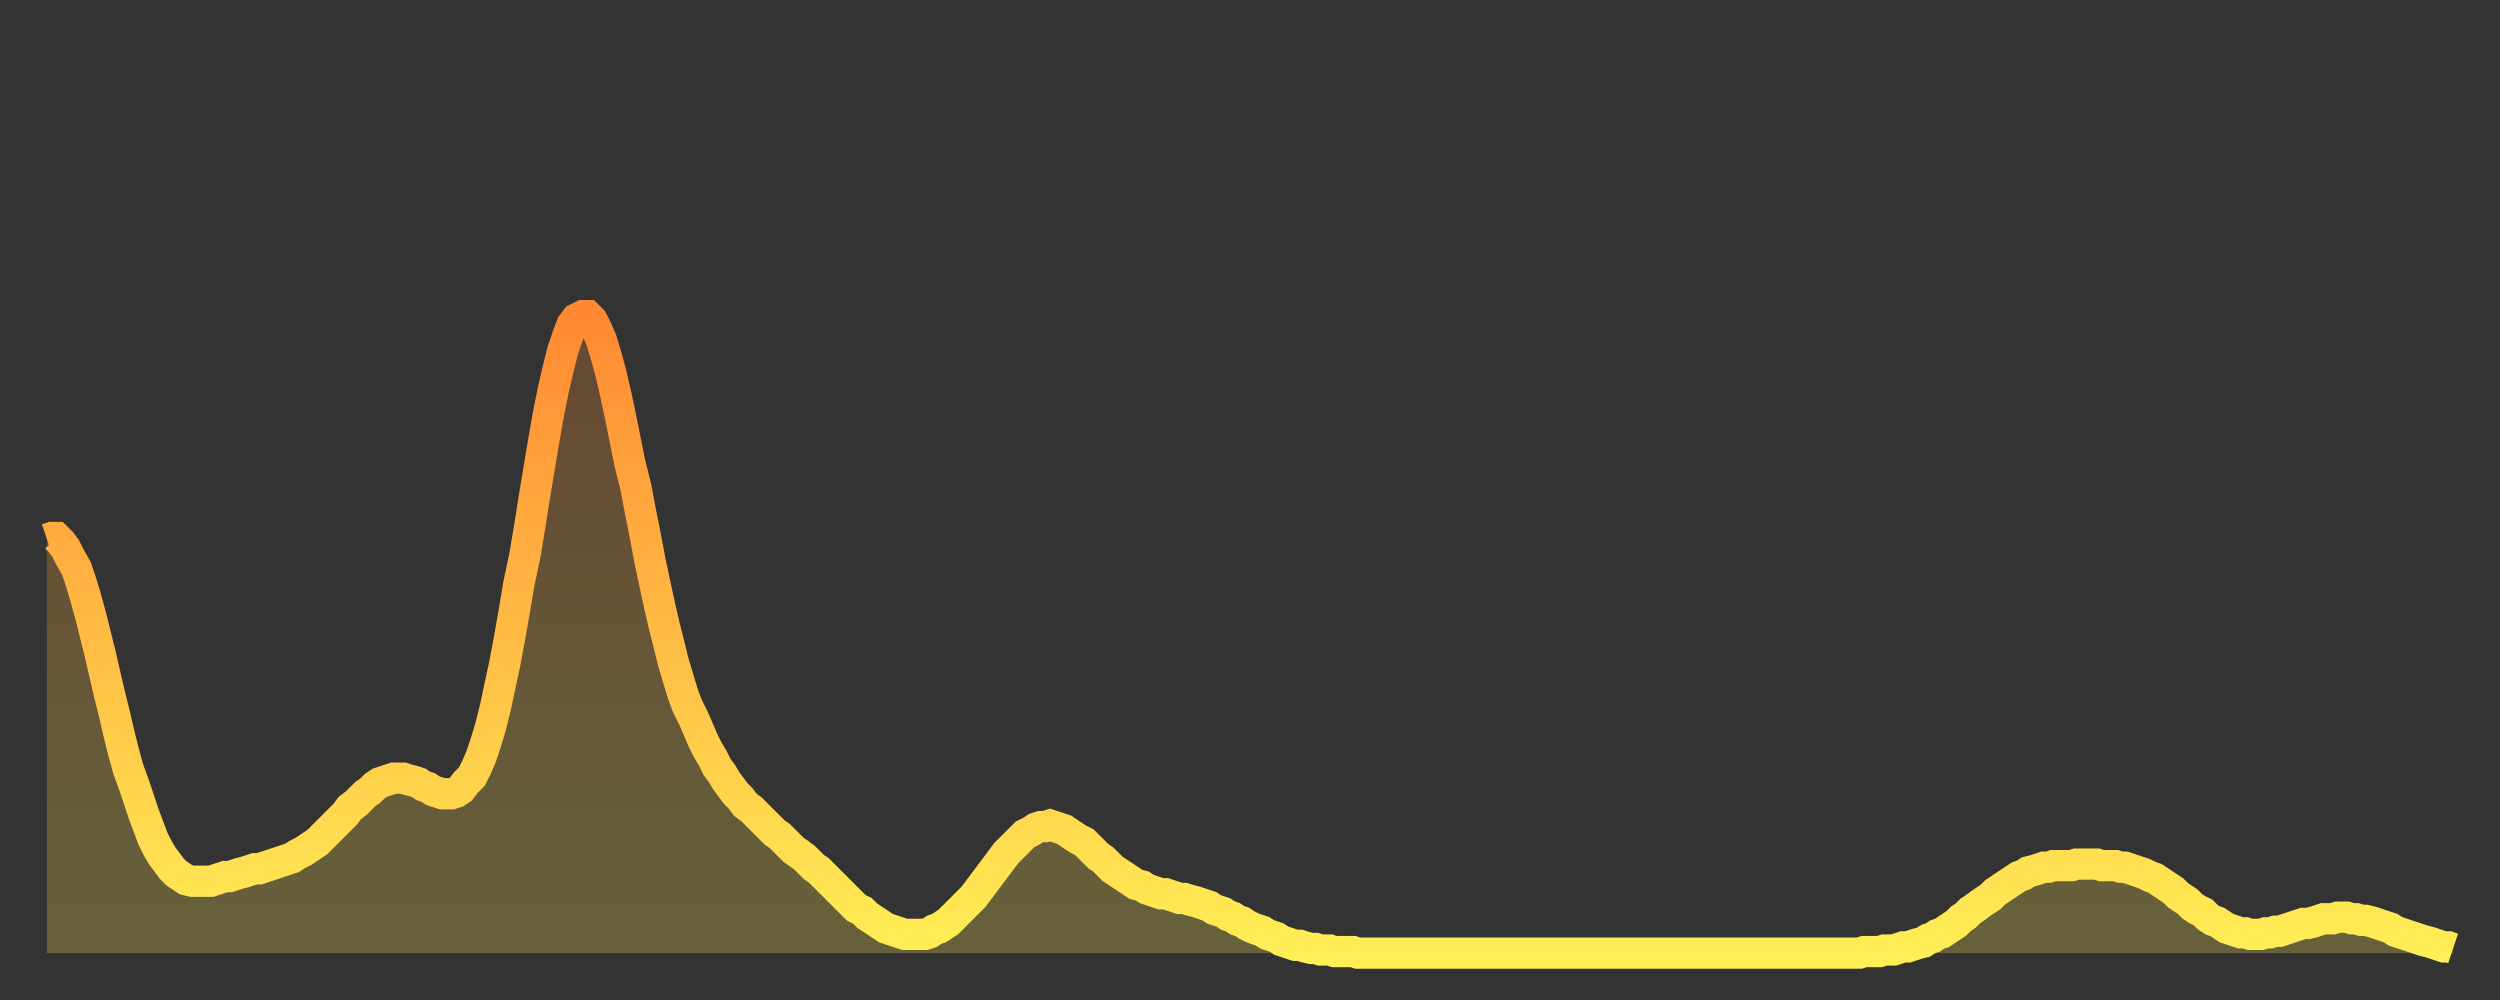 <?xml version="1.0" encoding="utf-8" ?>
<svg baseProfile="full" height="64" version="1.1" width="160" xmlns="http://www.w3.org/2000/svg" xmlns:ev="http://www.w3.org/2001/xml-events" xmlns:xlink="http://www.w3.org/1999/xlink"><rect width="100%" height="100%" fill="#333333" stroke="none"/><defs><linearGradient id="id344146" x1="0" x2="0" y1="0" y2="1"><stop offset="0%" stop-color="#ff8933" /><stop offset="50%" stop-color="#ffbb44" /><stop offset="100%" stop-color="#ffee55" /></linearGradient></defs><g transform="translate(3,3)"><g><path d="M 0.0 31.5 0.3 31.4 0.6 31.4 0.9 31.7 1.2 32.1 1.5 32.7 1.9 33.4 2.2 34.3 2.5 35.3 2.8 36.4 3.1 37.6 3.4 38.8 3.7 40.1 4.0 41.4 4.3 42.6 4.6 43.9 4.9 45.1 5.2 46.2 5.6 47.3 5.9 48.2 6.2 49.1 6.5 49.9 6.8 50.7 7.1 51.3 7.4 51.8 7.7 52.2 8.0 52.6 8.3 52.9 8.6 53.1 8.9 53.3 9.3 53.4 9.6 53.4 9.9 53.4 10.2 53.4 10.5 53.4 10.8 53.3 11.1 53.2 11.4 53.1 11.7 53.1 12.0 53.0 12.3 52.9 12.7 52.8 13.0 52.7 13.3 52.6 13.6 52.6 13.9 52.5 14.2 52.4 14.5 52.3 14.8 52.2 15.1 52.1 15.4 52.0 15.7 51.9 16.0 51.7 16.4 51.5 16.7 51.3 17.0 51.1 17.3 50.9 17.6 50.6 17.9 50.3 18.2 50.0 18.5 49.7 18.8 49.4 19.1 49.1 19.4 48.7 19.8 48.4 20.1 48.1 20.4 47.8 20.7 47.6 21.0 47.3 21.3 47.1 21.6 47.0 21.9 46.9 22.2 46.8 22.5 46.8 22.8 46.8 23.1 46.9 23.5 47.0 23.8 47.1 24.1 47.3 24.4 47.4 24.7 47.6 25.0 47.7 25.3 47.8 25.6 47.8 25.9 47.8 26.2 47.7 26.5 47.5 26.8 47.1 27.2 46.7 27.5 46.1 27.8 45.4 28.1 44.5 28.4 43.5 28.7 42.3 29.0 40.9 29.3 39.5 29.6 37.9 29.9 36.2 30.2 34.4 30.6 32.5 30.9 30.7 31.2 28.8 31.5 27.0 31.8 25.2 32.1 23.5 32.4 22.0 32.7 20.7 33.0 19.5 33.3 18.6 33.6 17.8 33.9 17.4 34.3 17.2 34.6 17.2 34.9 17.5 35.2 18.1 35.5 18.8 35.8 19.8 36.1 20.9 36.4 22.2 36.7 23.6 37.0 25.1 37.3 26.6 37.7 28.2 38.0 29.8 38.3 31.3 38.6 32.9 38.9 34.3 39.2 35.7 39.5 37.0 39.8 38.2 40.1 39.4 40.4 40.4 40.7 41.4 41.0 42.2 41.4 43.0 41.7 43.7 42.0 44.4 42.3 45.0 42.6 45.5 42.9 46.1 43.2 46.5 43.5 47.0 43.8 47.4 44.1 47.8 44.4 48.1 44.7 48.5 45.1 48.8 45.4 49.1 45.7 49.4 46.0 49.7 46.3 50.0 46.6 50.3 46.9 50.5 47.2 50.8 47.5 51.1 47.8 51.4 48.1 51.6 48.5 51.9 48.8 52.2 49.1 52.5 49.4 52.7 49.7 53.0 50.0 53.3 50.3 53.6 50.6 53.9 50.9 54.2 51.2 54.5 51.5 54.8 51.8 55.1 52.2 55.3 52.5 55.6 52.8 55.8 53.1 56.0 53.4 56.2 53.7 56.4 54.0 56.5 54.3 56.6 54.6 56.7 54.9 56.8 55.2 56.8 55.6 56.8 55.9 56.8 56.2 56.8 56.5 56.7 56.8 56.5 57.1 56.4 57.4 56.2 57.7 56.0 58.0 55.7 58.3 55.4 58.6 55.1 58.9 54.8 59.3 54.4 59.6 54.0 59.9 53.6 60.2 53.2 60.5 52.8 60.8 52.4 61.1 52.0 61.4 51.6 61.7 51.3 62.0 51.0 62.3 50.7 62.6 50.4 63.0 50.2 63.3 50.0 63.6 49.9 63.9 49.9 64.2 49.8 64.5 49.9 64.8 50.0 65.1 50.1 65.4 50.3 65.7 50.5 66.0 50.7 66.4 50.9 66.7 51.2 67.0 51.5 67.3 51.8 67.6 52.0 67.9 52.3 68.2 52.6 68.5 52.8 68.8 53.0 69.1 53.2 69.4 53.4 69.7 53.6 70.1 53.7 70.4 53.9 70.7 54.0 71.0 54.1 71.3 54.2 71.6 54.2 71.9 54.3 72.2 54.4 72.5 54.5 72.8 54.5 73.1 54.6 73.5 54.7 73.8 54.8 74.1 54.9 74.4 55.0 74.7 55.2 75.0 55.3 75.3 55.4 75.6 55.6 75.9 55.7 76.2 55.9 76.5 56.0 76.8 56.2 77.2 56.4 77.5 56.5 77.8 56.6 78.1 56.8 78.4 56.9 78.7 57.0 79.0 57.2 79.3 57.3 79.6 57.4 79.9 57.5 80.2 57.5 80.5 57.6 80.9 57.7 81.2 57.7 81.5 57.8 81.8 57.8 82.1 57.8 82.4 57.9 82.7 57.9 83.0 57.9 83.3 57.9 83.6 57.9 83.9 58.0 84.3 58.0 84.6 58.0 84.9 58.0 85.2 58.0 85.5 58.0 85.8 58.0 86.1 58.0 86.4 58.0 86.7 58.0 87.0 58.0 87.3 58.0 87.6 58.0 88.0 58.0 88.3 58.0 88.6 58.0 88.9 58.0 89.2 58.0 89.5 58.0 89.8 58.0 90.1 58.0 90.4 58.0 90.7 58.0 91.0 58.0 91.4 58.0 91.7 58.0 92.0 58.0 92.3 58.0 92.6 58.0 92.9 58.0 93.2 58.0 93.5 58.0 93.8 58.0 94.1 58.0 94.4 58.0 94.7 58.0 95.1 58.0 95.4 58.0 95.7 58.0 96.0 58.0 96.3 58.0 96.6 58.0 96.9 58.0 97.2 58.0 97.5 58.0 97.8 58.0 98.1 58.0 98.4 58.0 98.8 58.0 99.1 58.0 99.4 58.0 99.7 58.0 100.0 58.0 100.3 58.0 100.6 58.0 100.9 58.0 101.2 58.0 101.5 58.0 101.8 58.0 102.2 58.0 102.5 58.0 102.8 58.0 103.1 58.0 103.4 58.0 103.7 58.0 104.0 58.0 104.3 58.0 104.6 58.0 104.9 58.0 105.2 58.0 105.5 58.0 105.9 58.0 106.2 58.0 106.5 58.0 106.8 58.0 107.1 58.0 107.4 58.0 107.7 58.0 108.0 58.0 108.3 58.0 108.6 58.0 108.9 58.0 109.3 58.0 109.6 58.0 109.9 58.0 110.2 58.0 110.5 58.0 110.8 58.0 111.1 58.0 111.4 58.0 111.7 58.0 112.0 58.0 112.3 58.0 112.6 58.0 113.0 58.0 113.3 58.0 113.6 58.0 113.9 58.0 114.2 58.0 114.5 58.0 114.8 58.0 115.1 58.0 115.4 58.0 115.7 58.0 116.0 58.0 116.3 57.9 116.7 57.9 117.0 57.9 117.3 57.9 117.6 57.8 117.9 57.8 118.2 57.8 118.5 57.7 118.8 57.6 119.1 57.6 119.4 57.5 119.7 57.4 120.1 57.3 120.4 57.1 120.7 57.0 121.0 56.8 121.3 56.7 121.6 56.5 121.9 56.3 122.2 56.1 122.5 55.8 122.8 55.6 123.1 55.3 123.4 55.1 123.8 54.8 124.1 54.6 124.4 54.4 124.7 54.1 125.0 53.9 125.3 53.7 125.6 53.5 125.9 53.3 126.2 53.1 126.5 53.0 126.8 52.8 127.2 52.7 127.5 52.6 127.8 52.5 128.1 52.5 128.4 52.4 128.7 52.4 129.0 52.4 129.3 52.4 129.6 52.4 129.9 52.3 130.2 52.3 130.5 52.3 130.9 52.3 131.2 52.3 131.5 52.4 131.8 52.4 132.1 52.4 132.4 52.4 132.7 52.5 133.0 52.5 133.3 52.6 133.6 52.7 133.9 52.8 134.2 52.9 134.6 53.1 134.9 53.2 135.2 53.4 135.5 53.6 135.8 53.8 136.1 54.0 136.4 54.3 136.7 54.5 137.0 54.7 137.3 55.0 137.6 55.2 138.0 55.4 138.3 55.7 138.6 55.9 138.9 56.0 139.2 56.2 139.5 56.4 139.8 56.5 140.1 56.6 140.4 56.7 140.7 56.7 141.0 56.8 141.3 56.8 141.7 56.8 142.0 56.7 142.3 56.7 142.6 56.6 142.9 56.6 143.2 56.5 143.5 56.4 143.8 56.3 144.1 56.2 144.4 56.1 144.7 56.1 145.1 56.0 145.4 55.9 145.7 55.8 146.0 55.8 146.3 55.8 146.6 55.7 146.9 55.7 147.2 55.7 147.5 55.8 147.8 55.8 148.1 55.9 148.4 55.9 148.8 56.0 149.1 56.1 149.4 56.2 149.7 56.3 150.0 56.4 150.3 56.6 150.6 56.7 150.9 56.8 151.2 56.9 151.5 57.0 151.8 57.1 152.1 57.2 152.5 57.3 152.8 57.4 153.1 57.5 153.4 57.6 153.7 57.6 154.0 57.7" fill="none" id="graph-curve" opacity="1" stroke="url(#id344146)" stroke-width="2" /><path d="M 0 58 L 0.0 31.5 0.3 31.4 0.6 31.4 0.9 31.7 1.2 32.1 1.5 32.7 1.9 33.4 2.2 34.3 2.5 35.3 2.8 36.4 3.1 37.6 3.4 38.8 3.7 40.1 4.0 41.4 4.3 42.6 4.6 43.9 4.9 45.1 5.2 46.2 5.6 47.3 5.9 48.2 6.2 49.1 6.5 49.9 6.8 50.7 7.1 51.3 7.4 51.8 7.7 52.2 8.0 52.6 8.3 52.9 8.6 53.1 8.9 53.3 9.3 53.4 9.6 53.4 9.9 53.4 10.2 53.4 10.5 53.4 10.8 53.3 11.1 53.2 11.4 53.1 11.7 53.1 12.0 53.0 12.3 52.9 12.7 52.8 13.0 52.7 13.3 52.6 13.6 52.6 13.9 52.5 14.2 52.4 14.5 52.3 14.8 52.2 15.1 52.1 15.4 52.0 15.7 51.9 16.0 51.7 16.4 51.5 16.7 51.3 17.0 51.1 17.3 50.9 17.6 50.6 17.9 50.3 18.2 50.0 18.5 49.7 18.8 49.4 19.1 49.1 19.4 48.7 19.8 48.4 20.1 48.1 20.4 47.8 20.7 47.6 21.0 47.3 21.3 47.1 21.6 47.0 21.9 46.9 22.2 46.8 22.5 46.8 22.8 46.8 23.1 46.9 23.5 47.0 23.8 47.1 24.1 47.3 24.4 47.4 24.7 47.6 25.0 47.7 25.3 47.8 25.6 47.8 25.9 47.8 26.2 47.7 26.5 47.5 26.8 47.1 27.2 46.7 27.5 46.1 27.8 45.4 28.1 44.5 28.4 43.5 28.7 42.3 29.0 40.9 29.3 39.5 29.6 37.9 29.9 36.2 30.2 34.4 30.6 32.5 30.9 30.7 31.2 28.8 31.5 27.0 31.8 25.2 32.1 23.5 32.4 22.0 32.7 20.7 33.0 19.5 33.3 18.6 33.6 17.8 33.9 17.4 34.3 17.2 34.6 17.2 34.9 17.5 35.2 18.1 35.5 18.8 35.8 19.8 36.1 20.9 36.4 22.2 36.7 23.6 37.0 25.1 37.3 26.6 37.7 28.2 38.0 29.8 38.3 31.3 38.6 32.9 38.9 34.3 39.2 35.7 39.5 37.0 39.8 38.2 40.1 39.4 40.4 40.4 40.7 41.4 41.0 42.2 41.4 43.0 41.7 43.7 42.0 44.4 42.3 45.0 42.6 45.5 42.9 46.1 43.2 46.5 43.5 47.0 43.8 47.4 44.1 47.8 44.4 48.1 44.7 48.5 45.1 48.8 45.4 49.1 45.7 49.4 46.0 49.7 46.3 50.0 46.6 50.3 46.9 50.5 47.2 50.8 47.5 51.1 47.8 51.4 48.1 51.6 48.5 51.9 48.8 52.2 49.1 52.5 49.4 52.7 49.7 53.0 50.0 53.3 50.3 53.6 50.6 53.9 50.9 54.2 51.2 54.5 51.5 54.8 51.8 55.1 52.2 55.3 52.5 55.6 52.8 55.8 53.1 56.0 53.4 56.2 53.7 56.4 54.0 56.5 54.3 56.6 54.6 56.7 54.9 56.8 55.2 56.8 55.6 56.8 55.9 56.8 56.2 56.8 56.5 56.7 56.8 56.5 57.1 56.4 57.4 56.2 57.7 56.0 58.0 55.7 58.3 55.4 58.6 55.1 58.9 54.8 59.3 54.4 59.6 54.0 59.9 53.6 60.2 53.2 60.5 52.8 60.8 52.4 61.1 52.0 61.4 51.6 61.7 51.3 62.0 51.0 62.3 50.7 62.6 50.4 63.0 50.2 63.3 50.0 63.6 49.9 63.9 49.9 64.2 49.8 64.5 49.9 64.8 50.0 65.1 50.1 65.4 50.3 65.7 50.5 66.0 50.7 66.4 50.9 66.7 51.2 67.0 51.5 67.3 51.8 67.6 52.0 67.9 52.3 68.2 52.6 68.5 52.8 68.8 53.0 69.1 53.2 69.4 53.4 69.7 53.6 70.1 53.7 70.4 53.9 70.7 54.0 71.0 54.1 71.3 54.2 71.6 54.2 71.9 54.3 72.2 54.4 72.5 54.5 72.8 54.5 73.1 54.6 73.5 54.7 73.8 54.8 74.1 54.9 74.4 55.0 74.7 55.2 75.0 55.3 75.3 55.4 75.6 55.6 75.9 55.7 76.2 55.9 76.5 56.0 76.8 56.2 77.2 56.4 77.5 56.5 77.8 56.6 78.1 56.8 78.4 56.9 78.7 57.0 79.0 57.2 79.3 57.3 79.6 57.4 79.9 57.5 80.2 57.5 80.5 57.6 80.9 57.7 81.2 57.7 81.5 57.8 81.8 57.8 82.1 57.8 82.4 57.9 82.7 57.9 83.0 57.9 83.3 57.9 83.6 57.9 83.9 58.0 84.3 58.0 84.6 58.0 84.9 58.0 85.2 58.0 85.5 58.0 85.8 58.0 86.1 58.0 86.4 58.0 86.7 58.0 87.0 58.0 87.3 58.0 87.6 58.0 88.0 58.0 88.3 58.0 88.6 58.0 88.9 58.0 89.2 58.0 89.5 58.0 89.8 58.0 90.1 58.0 90.4 58.0 90.7 58.0 91.0 58.0 91.4 58.0 91.7 58.0 92.0 58.0 92.3 58.0 92.6 58.0 92.9 58.0 93.2 58.0 93.5 58.0 93.8 58.0 94.1 58.0 94.4 58.0 94.7 58.0 95.1 58.0 95.4 58.0 95.7 58.0 96.0 58.0 96.3 58.0 96.6 58.0 96.9 58.0 97.2 58.0 97.5 58.0 97.8 58.0 98.1 58.0 98.4 58.0 98.8 58.0 99.1 58.0 99.4 58.0 99.7 58.0 100.0 58.0 100.3 58.0 100.6 58.0 100.9 58.0 101.2 58.0 101.5 58.0 101.8 58.0 102.2 58.0 102.5 58.0 102.8 58.0 103.1 58.0 103.4 58.0 103.7 58.0 104.0 58.0 104.3 58.0 104.6 58.0 104.9 58.0 105.2 58.0 105.5 58.0 105.9 58.0 106.2 58.0 106.5 58.0 106.8 58.0 107.1 58.0 107.4 58.0 107.7 58.0 108.0 58.0 108.3 58.0 108.6 58.0 108.9 58.0 109.3 58.0 109.6 58.0 109.9 58.0 110.2 58.0 110.5 58.0 110.8 58.0 111.1 58.0 111.4 58.0 111.7 58.0 112.0 58.0 112.3 58.0 112.6 58.0 113.0 58.0 113.3 58.0 113.6 58.0 113.9 58.0 114.2 58.0 114.5 58.0 114.8 58.0 115.1 58.0 115.4 58.0 115.7 58.0 116.0 58.0 116.3 57.9 116.7 57.9 117.0 57.9 117.3 57.9 117.6 57.8 117.9 57.8 118.2 57.8 118.5 57.7 118.8 57.6 119.1 57.6 119.4 57.5 119.7 57.4 120.1 57.3 120.4 57.1 120.7 57.0 121.0 56.8 121.3 56.7 121.6 56.5 121.9 56.3 122.2 56.1 122.5 55.8 122.8 55.6 123.1 55.3 123.4 55.1 123.8 54.8 124.1 54.6 124.4 54.4 124.7 54.1 125.0 53.9 125.3 53.7 125.6 53.5 125.9 53.3 126.2 53.1 126.5 53.0 126.8 52.8 127.2 52.7 127.5 52.6 127.8 52.5 128.1 52.5 128.4 52.4 128.7 52.4 129.0 52.4 129.3 52.4 129.6 52.4 129.9 52.3 130.2 52.3 130.5 52.3 130.9 52.3 131.2 52.3 131.5 52.4 131.8 52.4 132.1 52.4 132.4 52.4 132.7 52.5 133.0 52.5 133.3 52.6 133.6 52.7 133.9 52.8 134.2 52.9 134.6 53.1 134.9 53.2 135.2 53.4 135.5 53.6 135.8 53.8 136.1 54.0 136.4 54.3 136.7 54.5 137.0 54.7 137.3 55.0 137.6 55.2 138.0 55.4 138.3 55.7 138.6 55.9 138.9 56.0 139.2 56.2 139.5 56.4 139.8 56.5 140.1 56.6 140.4 56.7 140.7 56.7 141.0 56.8 141.3 56.8 141.7 56.8 142.0 56.7 142.3 56.7 142.6 56.6 142.9 56.6 143.2 56.5 143.5 56.4 143.8 56.3 144.1 56.2 144.4 56.1 144.7 56.1 145.1 56.0 145.4 55.9 145.7 55.8 146.0 55.8 146.3 55.8 146.6 55.7 146.9 55.7 147.2 55.7 147.5 55.8 147.8 55.8 148.1 55.9 148.4 55.9 148.8 56.0 149.1 56.1 149.4 56.2 149.7 56.3 150.0 56.4 150.3 56.6 150.6 56.7 150.9 56.8 151.2 56.9 151.5 57.0 151.8 57.1 152.1 57.2 152.5 57.3 152.8 57.4 153.1 57.5 153.4 57.6 153.7 57.6 154.0 57.7 154 58" fill="url(#id344146)" fill-opacity=".25" id="graph-shadow" /></g></g></svg>